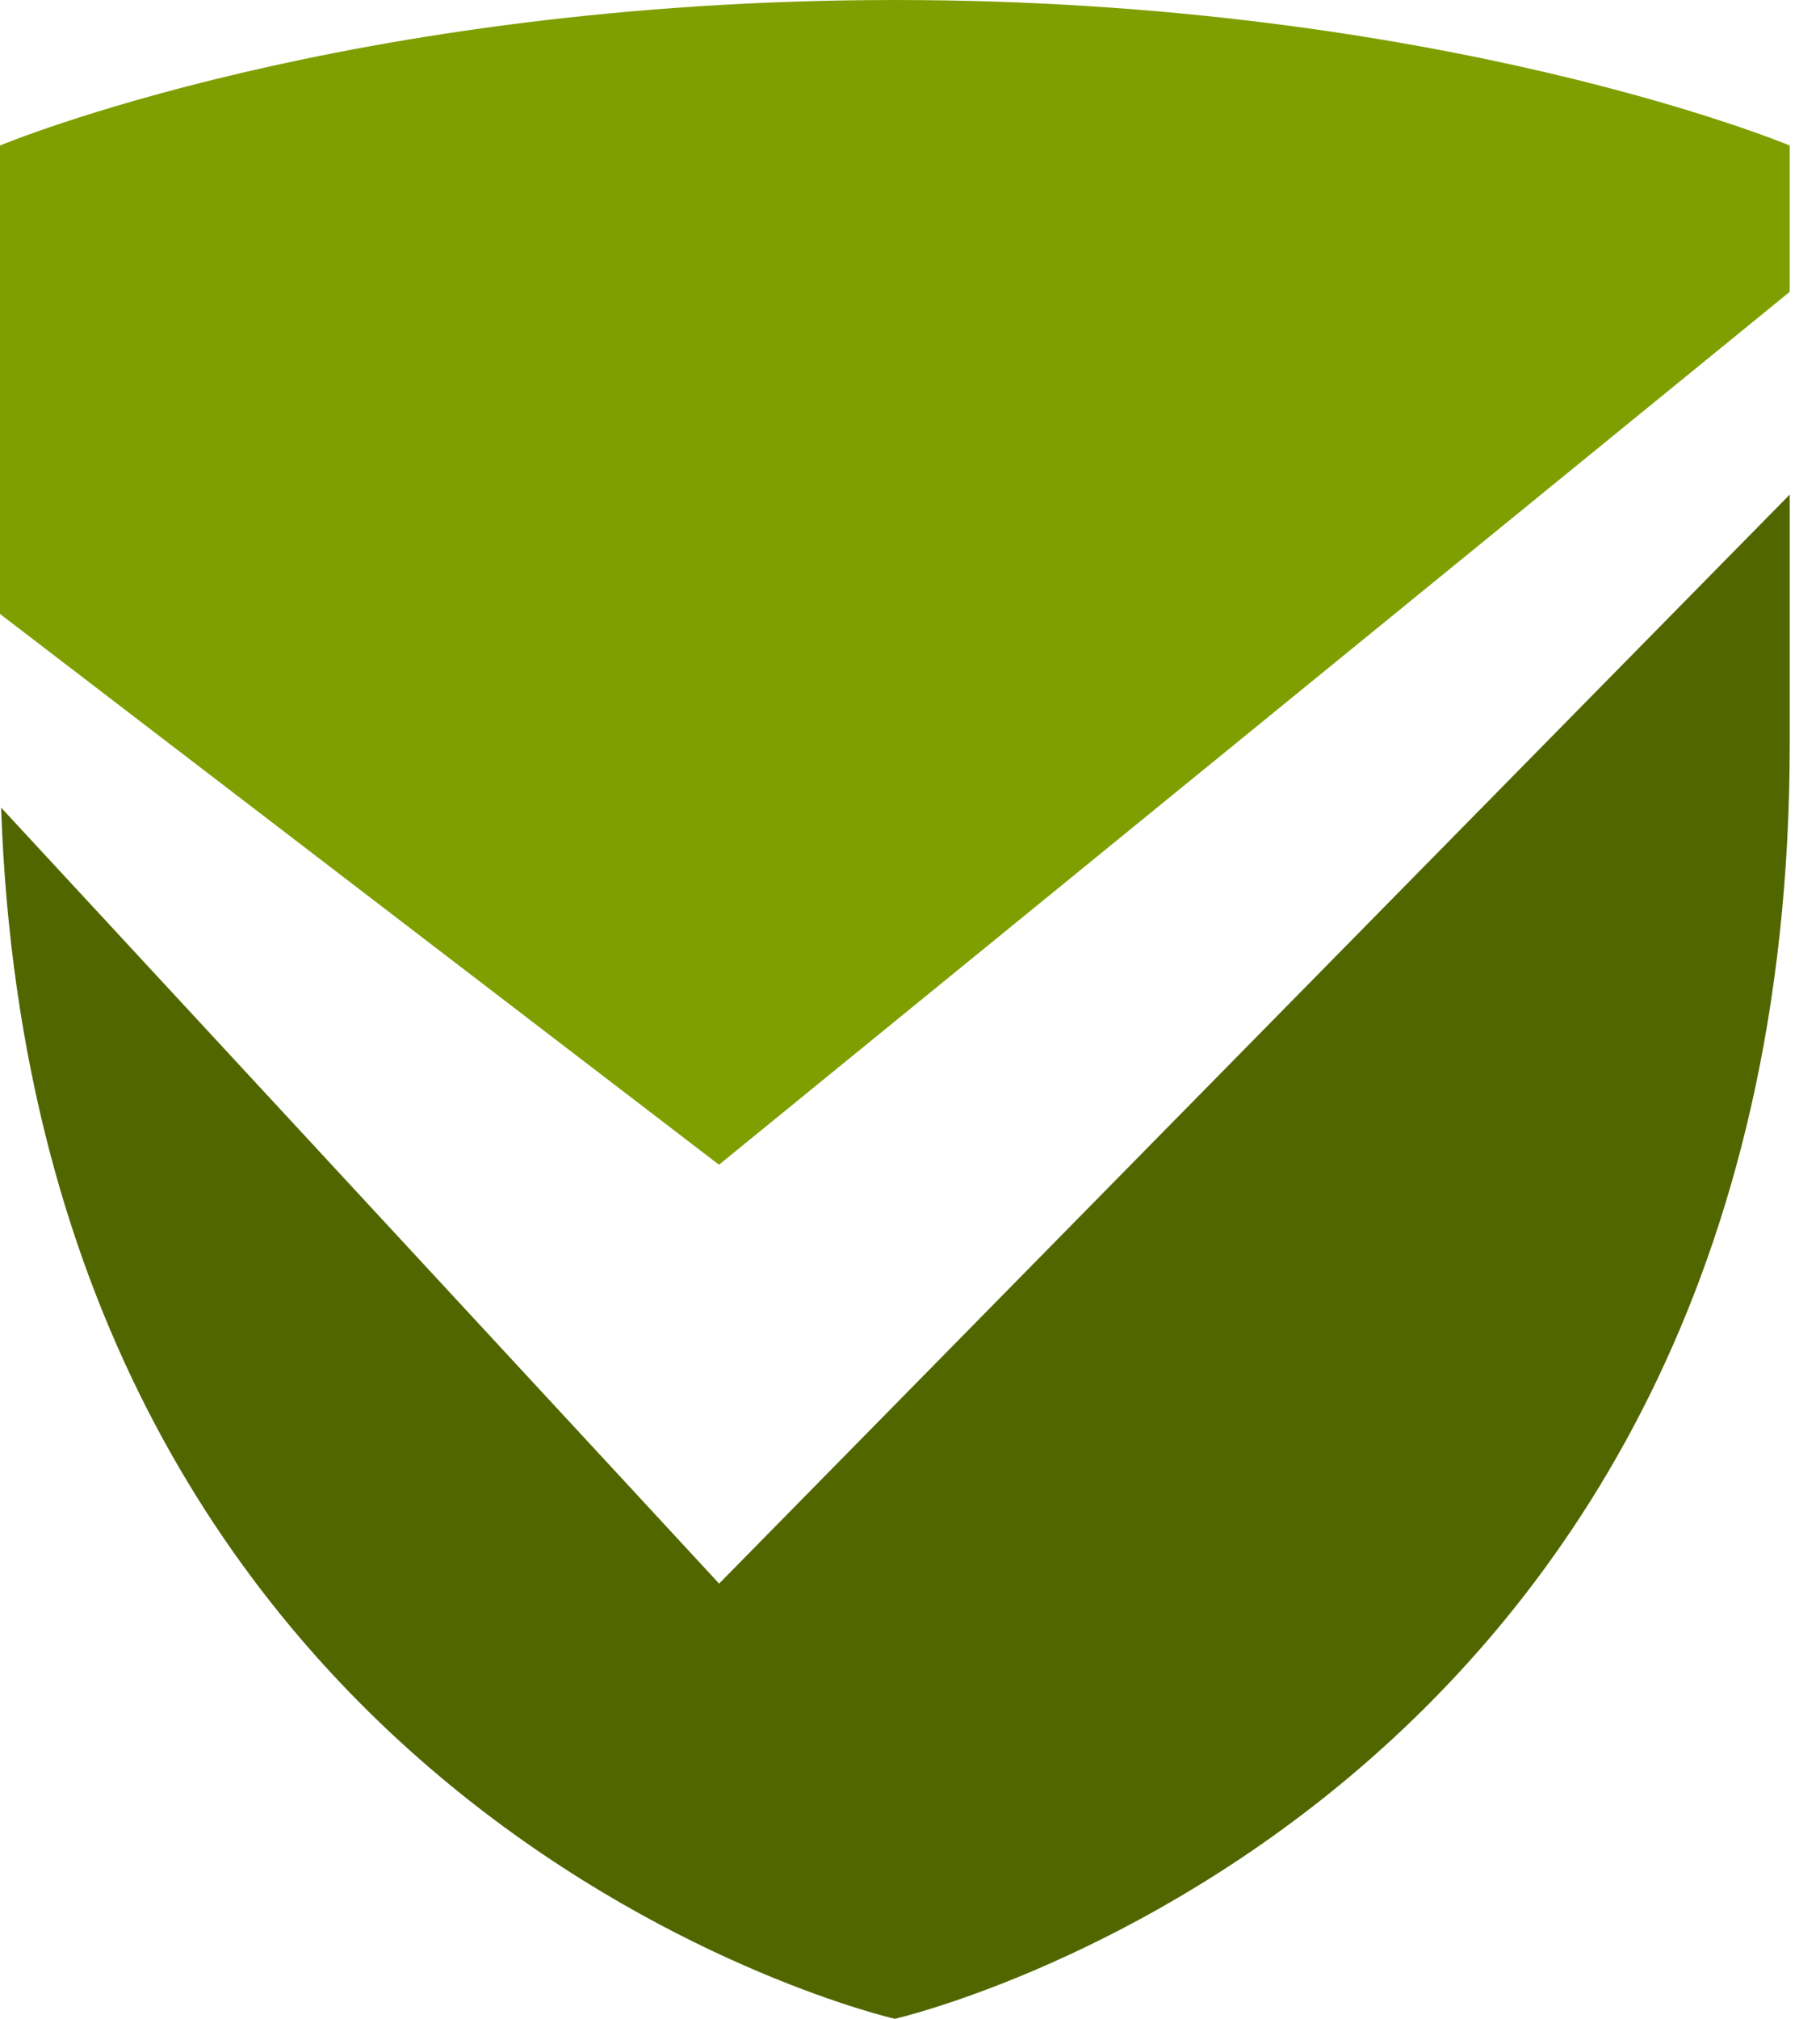 <svg width="46" height="51" viewBox="0 0 46 51" fill="none" xmlns="http://www.w3.org/2000/svg">
<path d="M45.234 3.676V7.373C39.138 12.341 21.708 26.543 18.172 29.424C14.253 26.423 1.173 16.408 0 15.51V3.676C0 3.676 8.779 3.8147e-05 22.617 3.8147e-05C36.455 3.8147e-05 45.234 3.676 45.234 3.676Z" fill="#7F9F00"/>
<path d="M18.175 40.006C18.552 39.618 36.705 21.166 45.235 12.494V18.779C45.235 45.843 22.617 51 22.617 51C22.617 51 0.91 46.051 0.028 20.402C5.323 26.123 17.501 39.271 18.175 40.006Z" fill="#526600"/>
</svg>
